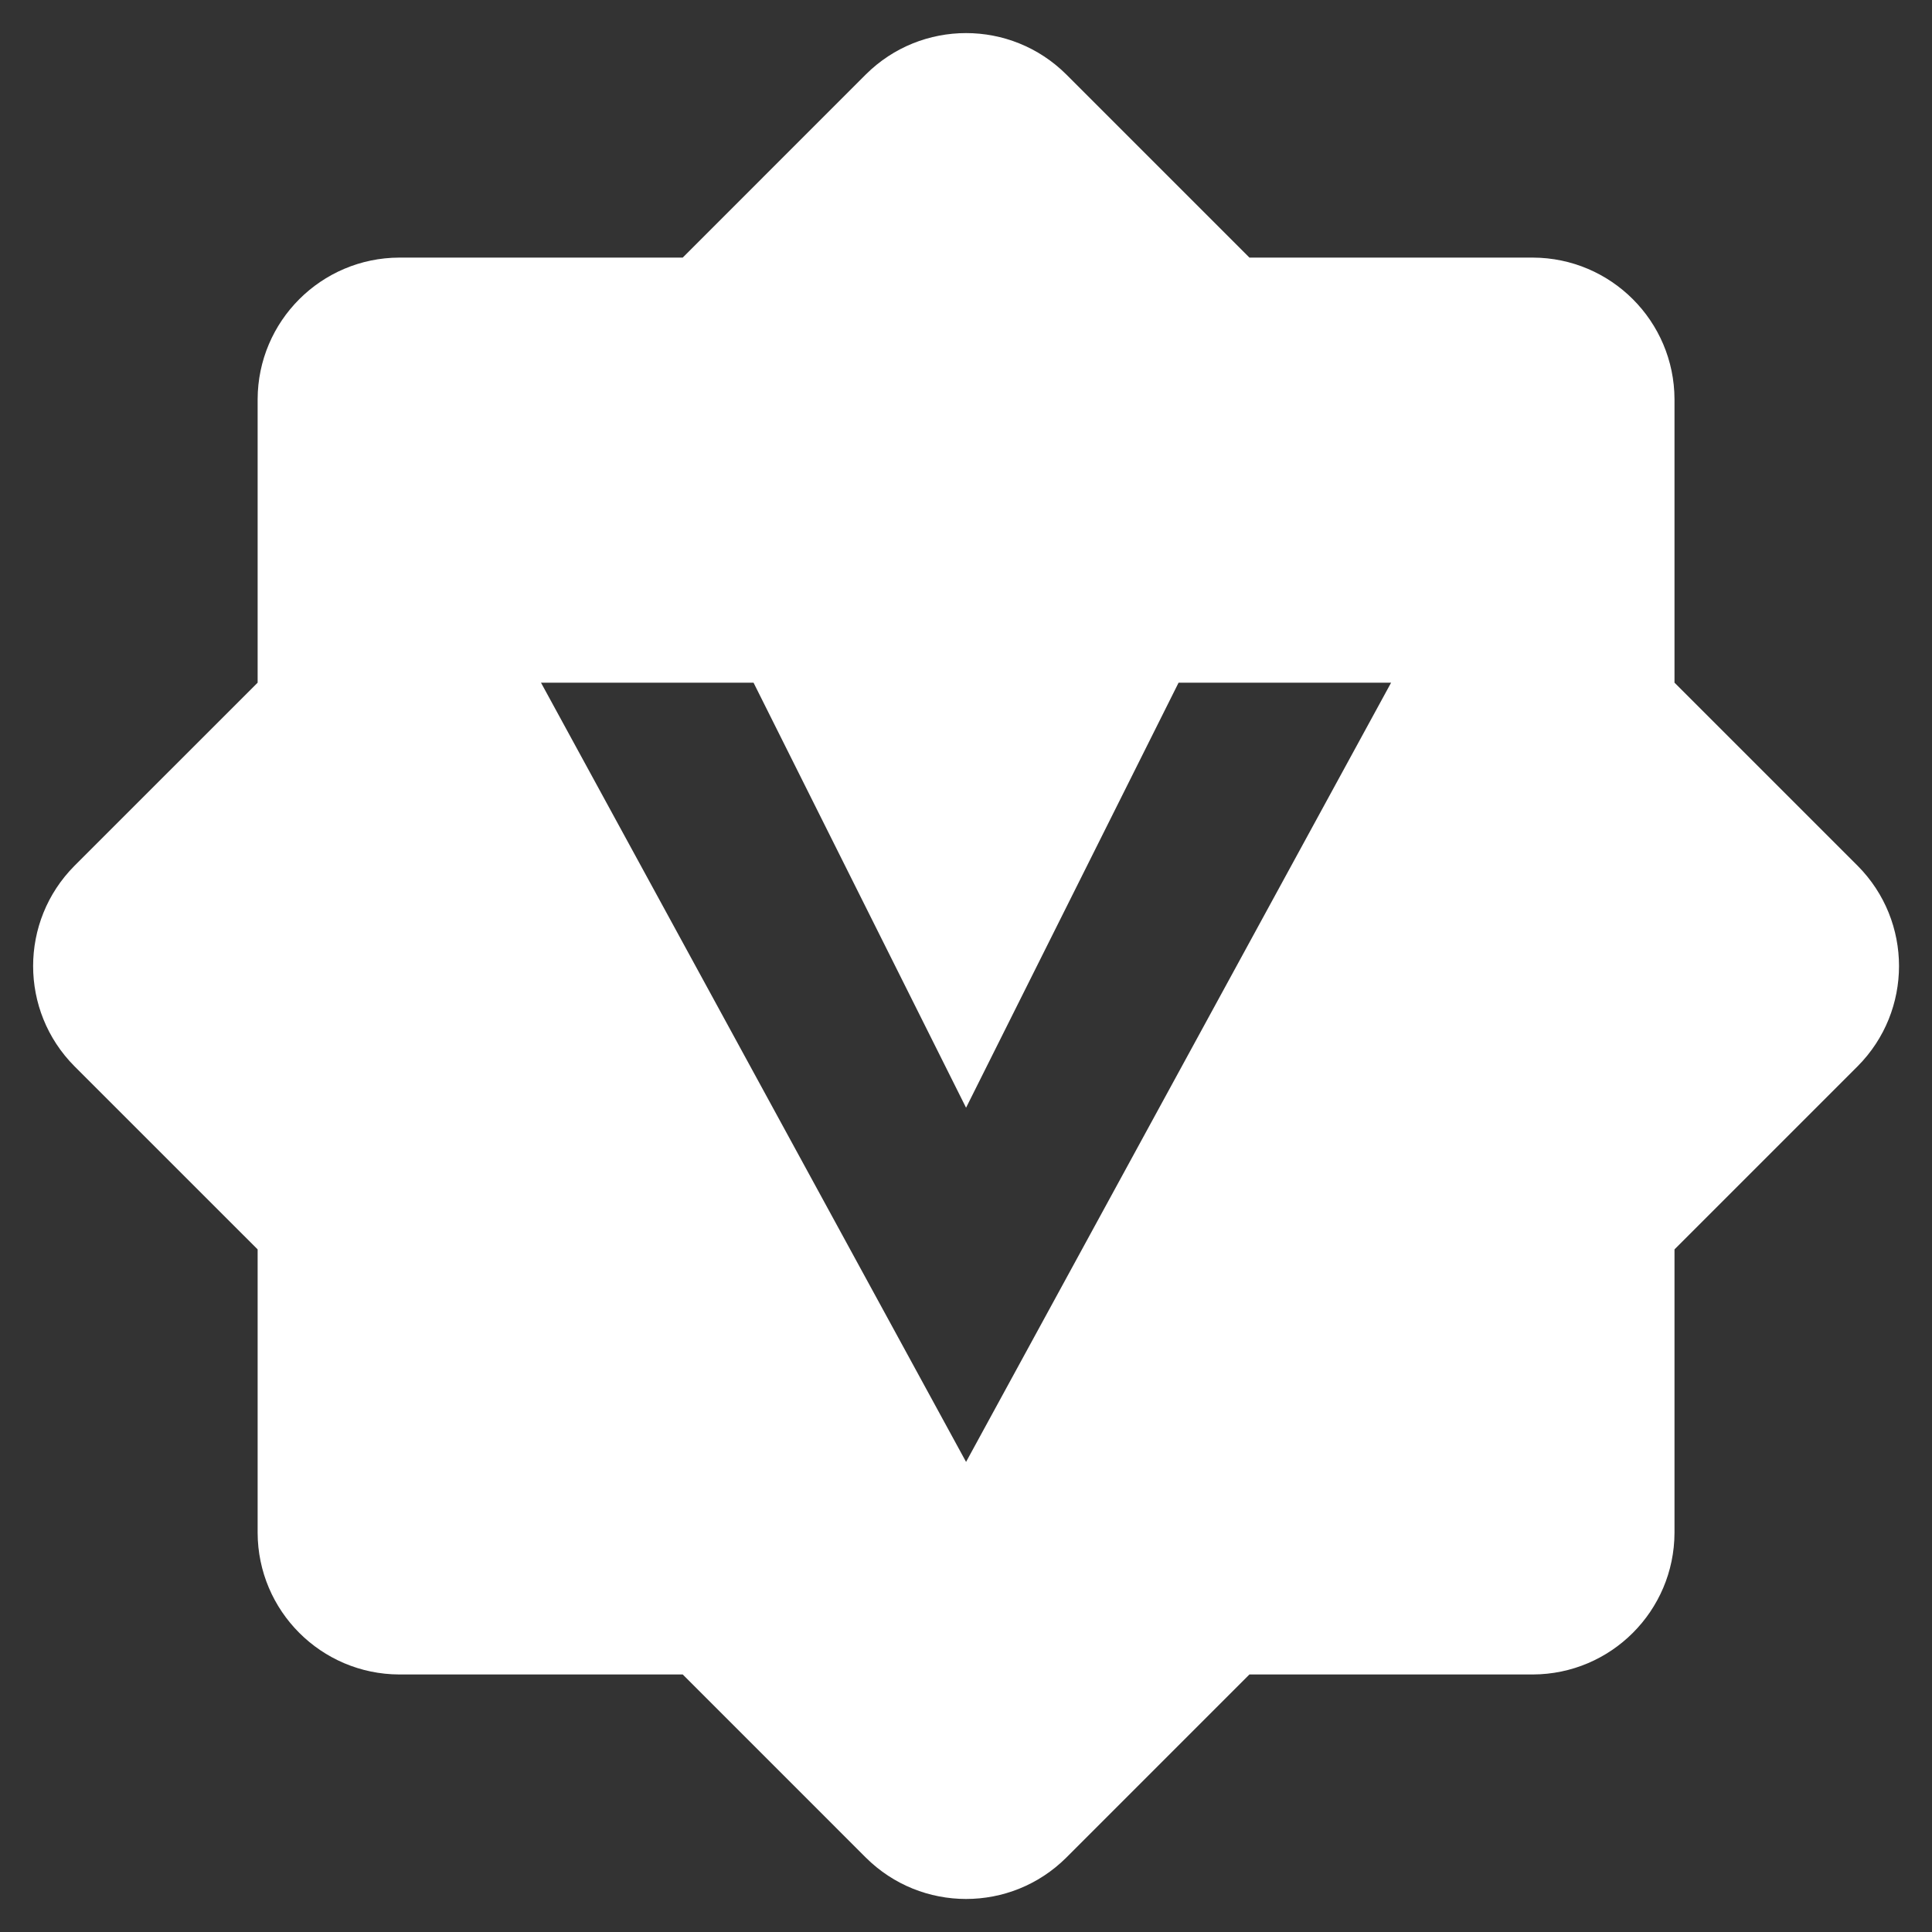 <svg 
 xmlns="http://www.w3.org/2000/svg"
 xmlns:xlink="http://www.w3.org/1999/xlink"
 width="57px" height="57px">
<rect width="100%" height="100%" fill="#333333" stroke="none"/>
<path fill-rule="evenodd"  fill="rgb(255, 255, 255)"
 d="M54.808,25.545 L49.403,20.141 L49.403,11.780 C49.396,9.475 47.529,7.607 45.223,7.600 L36.862,7.600 L31.457,2.195 C29.822,0.570 27.181,0.570 25.546,2.195 L20.142,7.600 L11.781,7.600 C9.475,7.607 7.608,9.475 7.601,11.780 L7.601,20.141 L2.196,25.545 C0.571,27.181 0.571,29.822 2.196,31.457 L7.601,36.861 L7.601,45.221 C7.608,47.527 9.475,49.395 11.781,49.402 L20.142,49.402 L25.546,54.806 C27.182,56.432 29.823,56.432 31.458,54.806 L36.862,49.402 L45.223,49.402 C47.529,49.395 49.396,47.527 49.403,45.221 L49.403,36.861 L54.808,31.456 C56.433,29.821 56.433,27.181 54.808,25.545 ZM28.502,43.131 L15.961,20.141 L22.232,20.141 L28.502,32.681 L34.772,20.141 L41.042,20.141 L28.502,43.131 Z"/>
</svg>